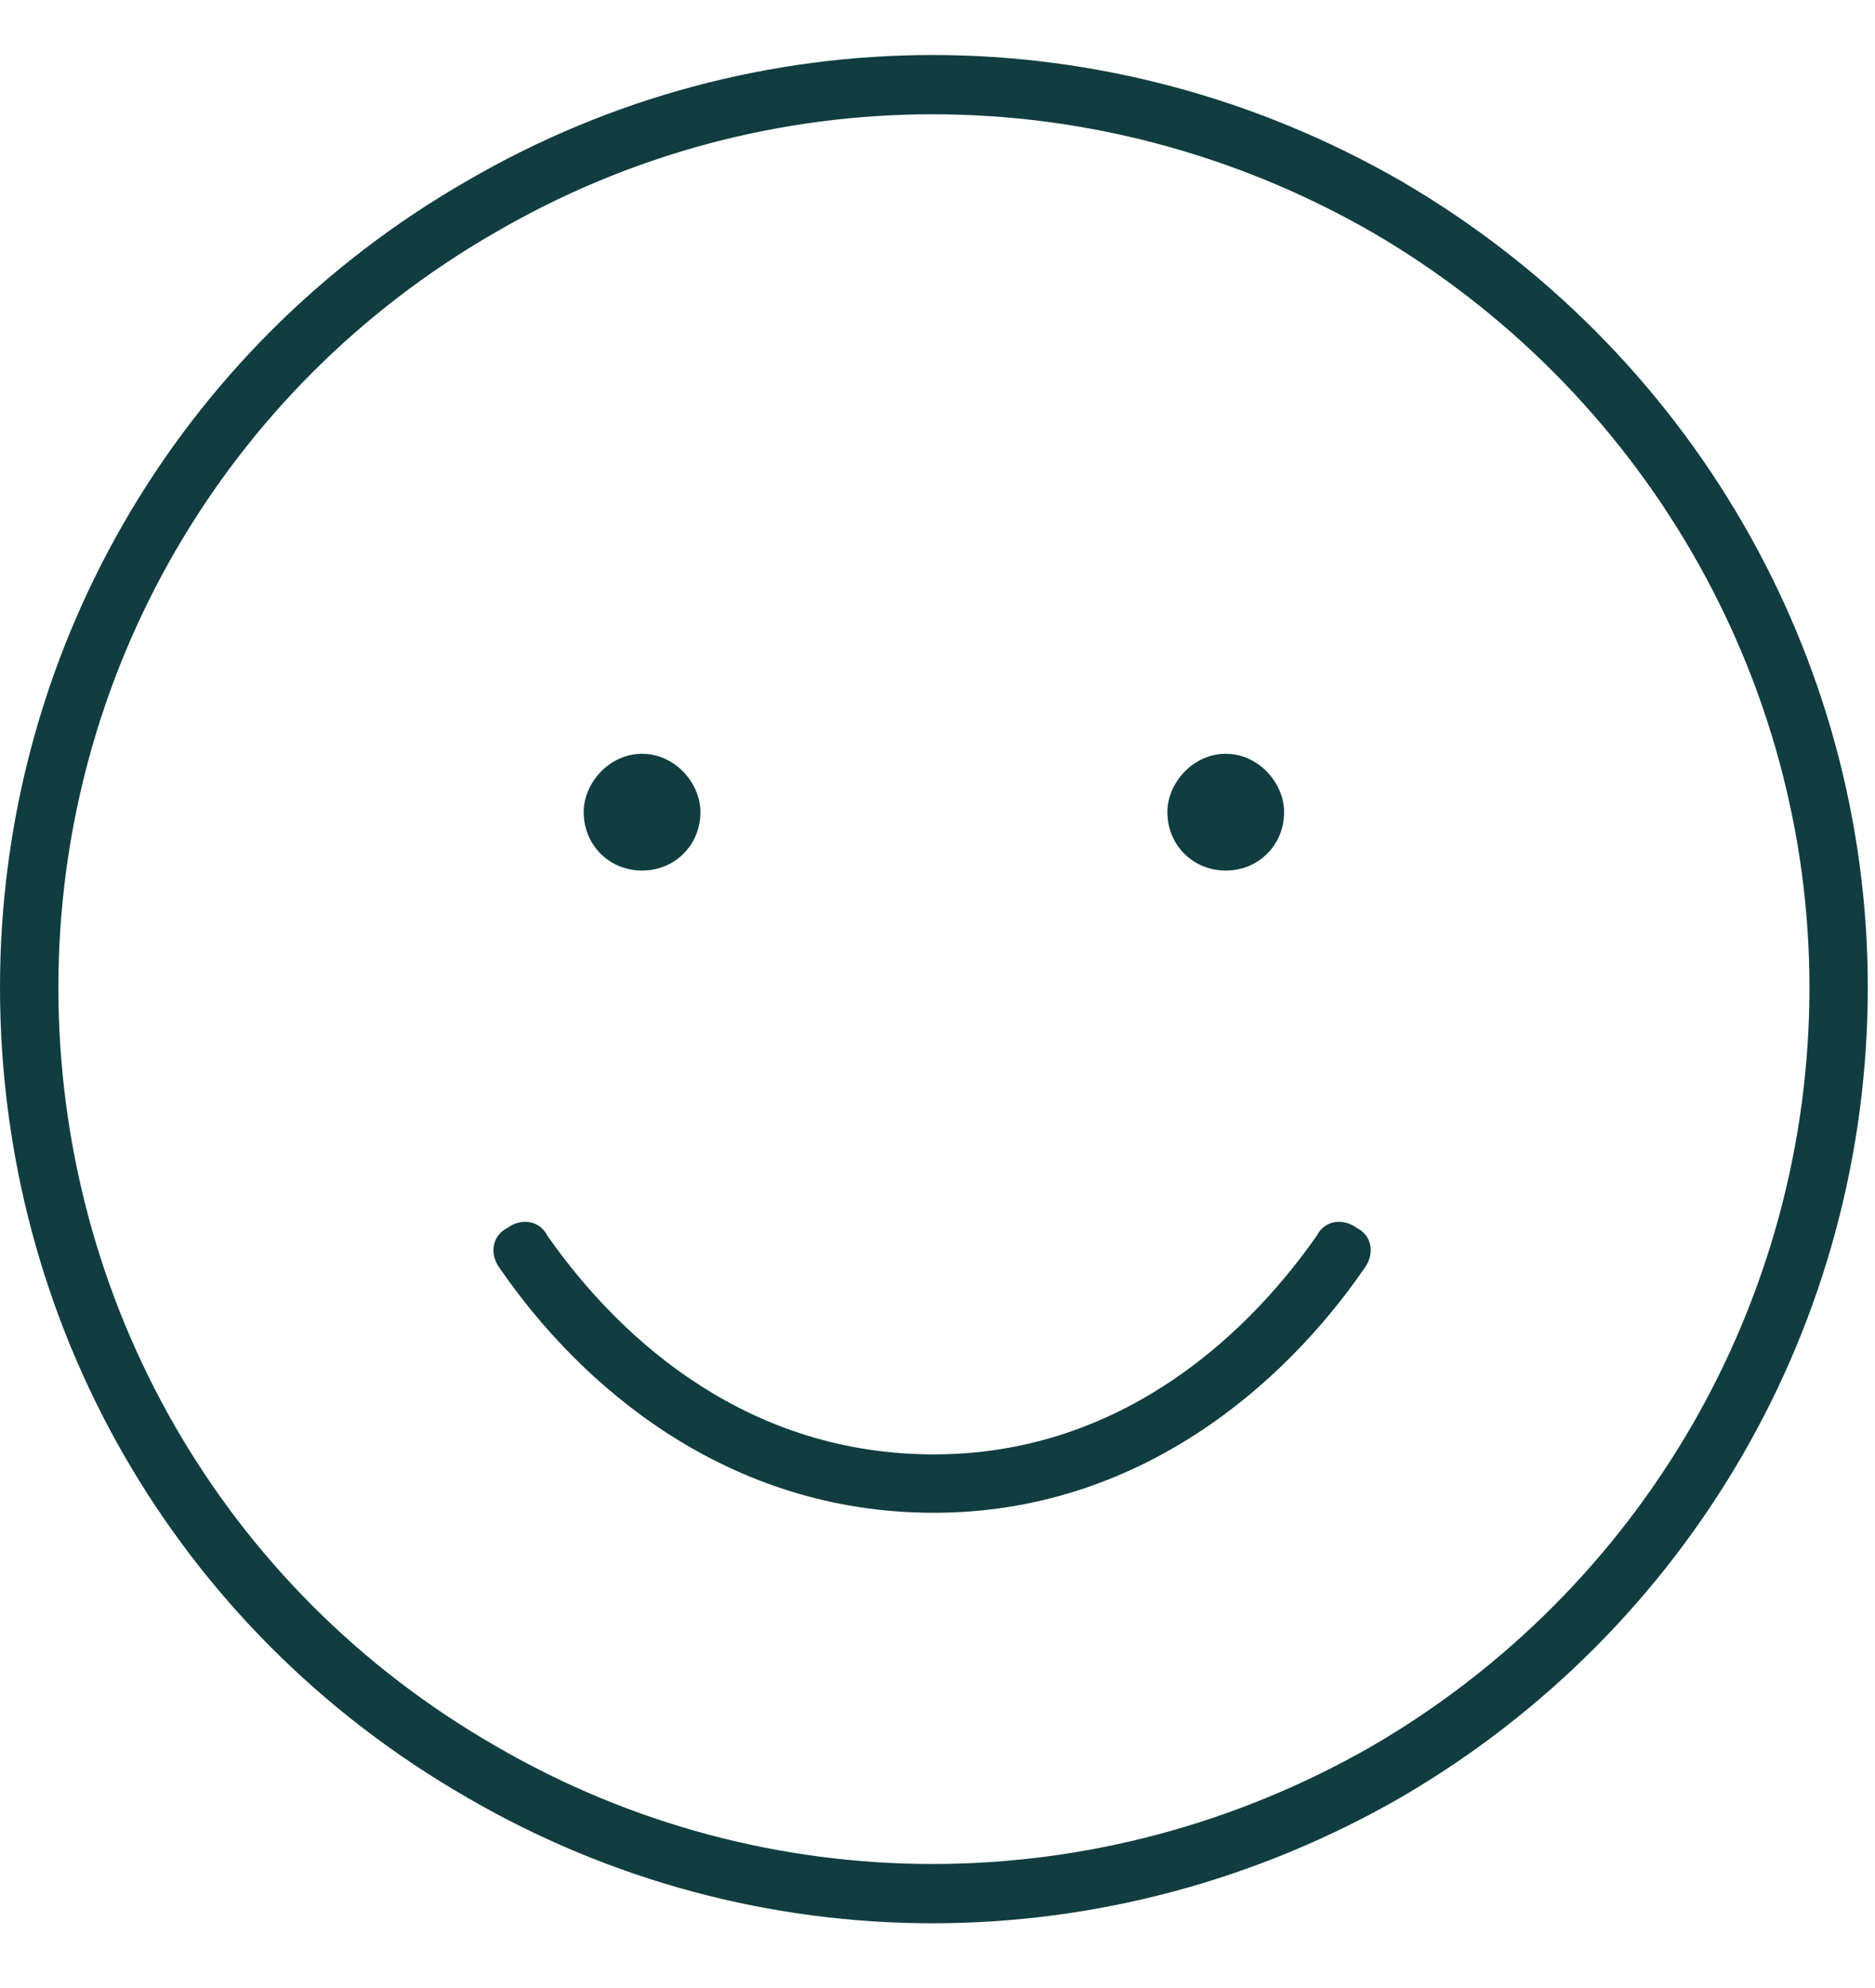 <svg xmlns="http://www.w3.org/2000/svg" fill="none" viewBox="0 0 50 53" height="53" width="50">
<path fill="#113D40" d="M48.252 26.322C48.252 18.053 43.777 10.368 36.578 6.184C29.282 2.001 20.429 2.001 13.23 6.184C5.934 10.368 1.557 18.053 1.557 26.322C1.557 34.688 5.934 42.373 13.23 46.556C20.429 50.74 29.282 50.74 36.578 46.556C43.777 42.373 48.252 34.688 48.252 26.322ZM0 26.322C0 17.469 4.67 9.297 12.452 4.823C20.137 0.348 29.574 0.348 37.356 4.823C45.042 9.297 49.808 17.469 49.808 26.322C49.808 35.272 45.042 43.444 37.356 47.919C29.574 52.393 20.137 52.393 12.452 47.919C4.67 43.444 0 35.272 0 26.322ZM14.592 32.937C16.635 35.855 20.04 38.774 24.904 38.774C29.671 38.774 33.076 35.855 35.119 32.937C35.313 32.548 35.8 32.451 36.189 32.742C36.578 32.937 36.675 33.423 36.383 33.813C34.243 36.926 30.352 40.331 24.904 40.331C19.359 40.331 15.468 36.926 13.328 33.813C13.036 33.423 13.133 32.937 13.522 32.742C13.911 32.451 14.398 32.548 14.592 32.937ZM15.565 21.652C15.565 20.874 16.246 20.096 17.122 20.096C17.997 20.096 18.678 20.874 18.678 21.652C18.678 22.528 17.997 23.209 17.122 23.209C16.246 23.209 15.565 22.528 15.565 21.652ZM32.687 20.096C33.562 20.096 34.243 20.874 34.243 21.652C34.243 22.528 33.562 23.209 32.687 23.209C31.811 23.209 31.13 22.528 31.13 21.652C31.13 20.874 31.811 20.096 32.687 20.096Z"></path>
</svg>
